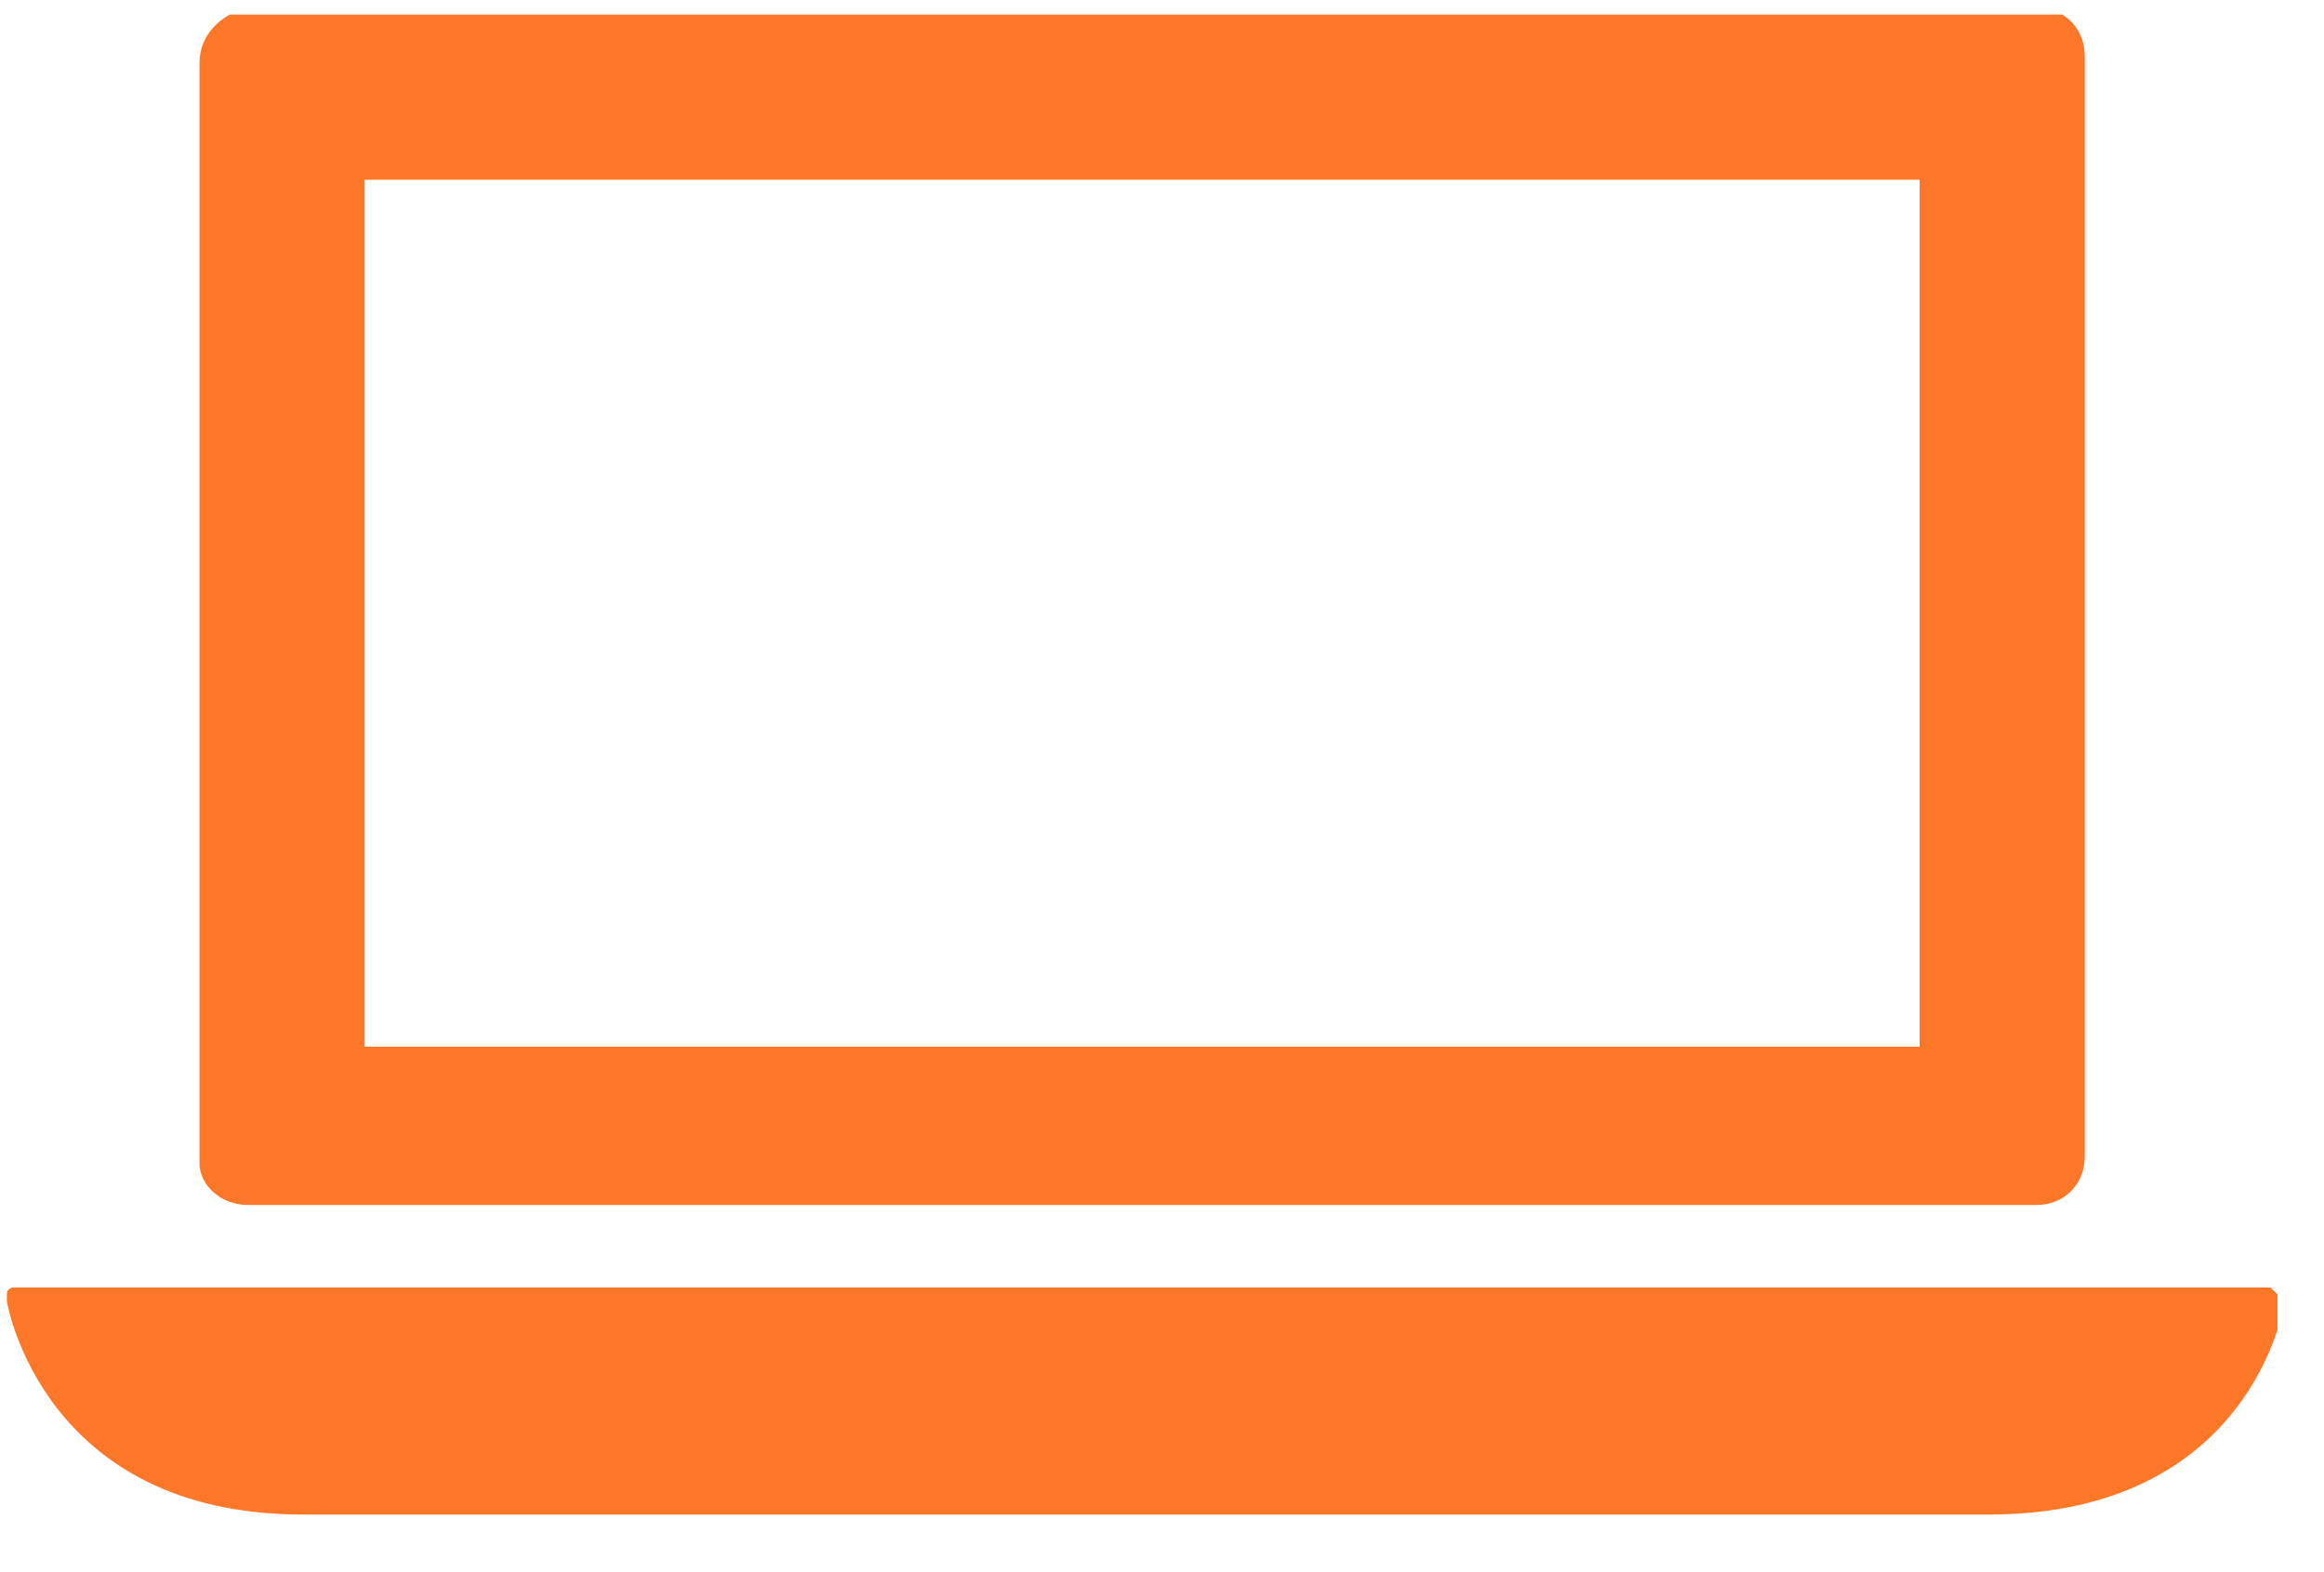 <?xml version="1.0" encoding="UTF-8"?> <svg xmlns="http://www.w3.org/2000/svg" width="34" height="23" viewBox="0 0 34 23" fill="none"> <g clip-path="url(#clip0_3273:77692)"> <path d="M33.319 18.936L33.218 18.835H0.201C0.201 18.835 0.101 18.835 0.101 18.936V19.037C0.101 19.037 0.604 22.157 4.429 22.157H29.091C32.916 22.157 33.419 19.137 33.419 19.037C33.319 18.936 33.319 18.936 33.319 18.936ZM19.125 21.05H14.193V19.943H19.125V21.05Z" fill="#FC7727"></path> <path d="M3.624 17.628H29.796C30.198 17.628 30.5 17.326 30.5 16.923V0.817C30.5 0.414 30.198 0.112 29.796 0.112H3.624C3.221 0.213 2.919 0.515 2.919 0.918V17.024C2.919 17.326 3.221 17.628 3.624 17.628ZM5.335 2.629H28.084V15.312H5.335V2.629Z" fill="#FC7727"></path> <path d="M19.931 19.137H13.187V21.553H19.931V19.137Z" fill="#FC7727"></path> </g> <defs> <clipPath id="clip0_3273:77692"> <rect width="33.319" height="21.944" fill="white" transform="translate(0 0.213)"></rect> </clipPath> </defs> </svg> 